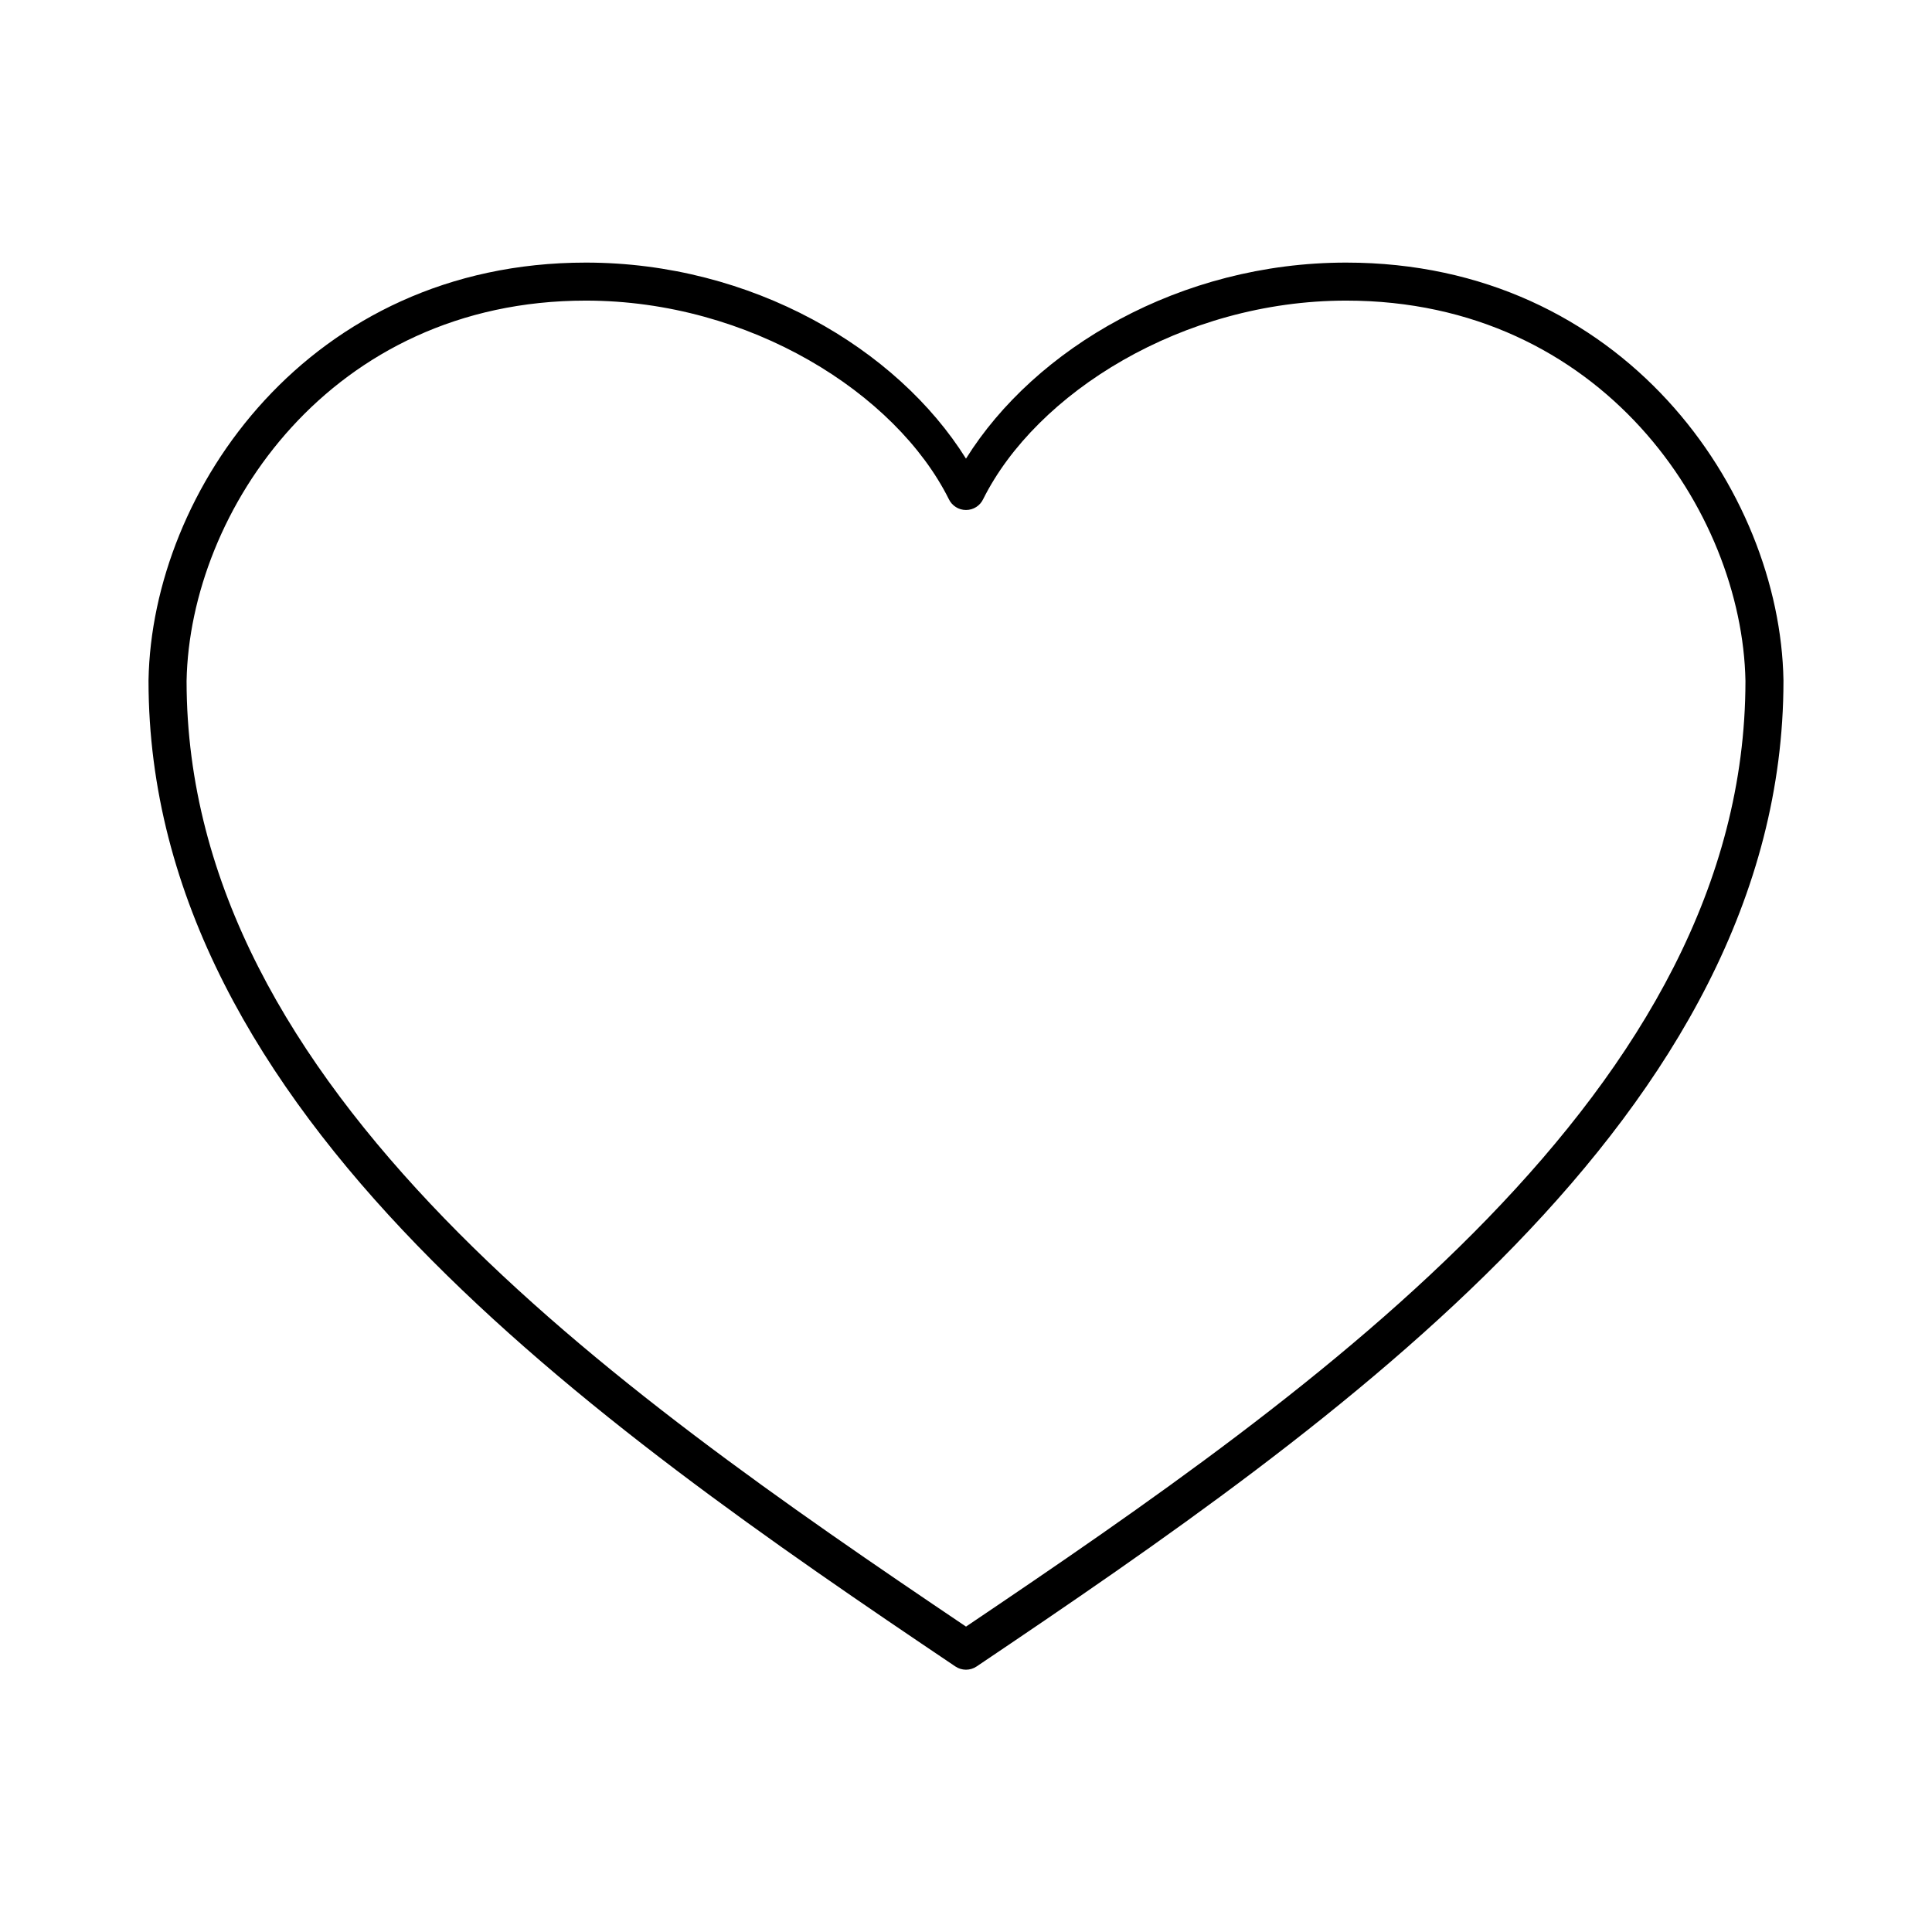 <?xml version="1.0" encoding="UTF-8"?>
<!-- Uploaded to: SVG Repo, www.svgrepo.com, Generator: SVG Repo Mixer Tools -->
<svg fill="#000000" width="800px" height="800px" version="1.1" viewBox="144 144 512 512" xmlns="http://www.w3.org/2000/svg">
 <path d="m299.24 213.59c-73.305 0-115 60.359-115.88 110.68v0.156c0 57.496 29.781 106.84 71.164 149.57 41.383 42.723 94.527 79.23 142.64 111.62 1.711 1.164 3.957 1.164 5.668 0 48.113-32.395 101.26-68.902 142.64-111.62 41.387-42.727 71.164-92.074 71.164-149.57v-0.156c-0.875-50.32-42.57-110.68-115.88-110.68-43.965 0-82.469 22.691-100.76 51.953-18.297-29.262-56.801-51.953-100.76-51.953zm0 10.074c43.477 0 82.184 24.562 96.195 52.586 0.828 1.773 2.606 2.906 4.566 2.906 1.957 0 3.738-1.133 4.562-2.906 14.016-28.023 52.723-52.586 96.199-52.586 67.684 0 104.94 55.895 105.8 100.76 0.004 0.051 0 0.109 0 0.16-0.055 53.949-27.992 100.68-68.328 142.32-39.586 40.871-90.945 76.289-138.23 108.16-47.289-31.875-98.648-67.293-138.23-108.16-40.336-41.641-68.273-88.375-68.328-142.32v-0.16c0.859-44.867 38.113-100.76 105.8-100.76z"/>
</svg>